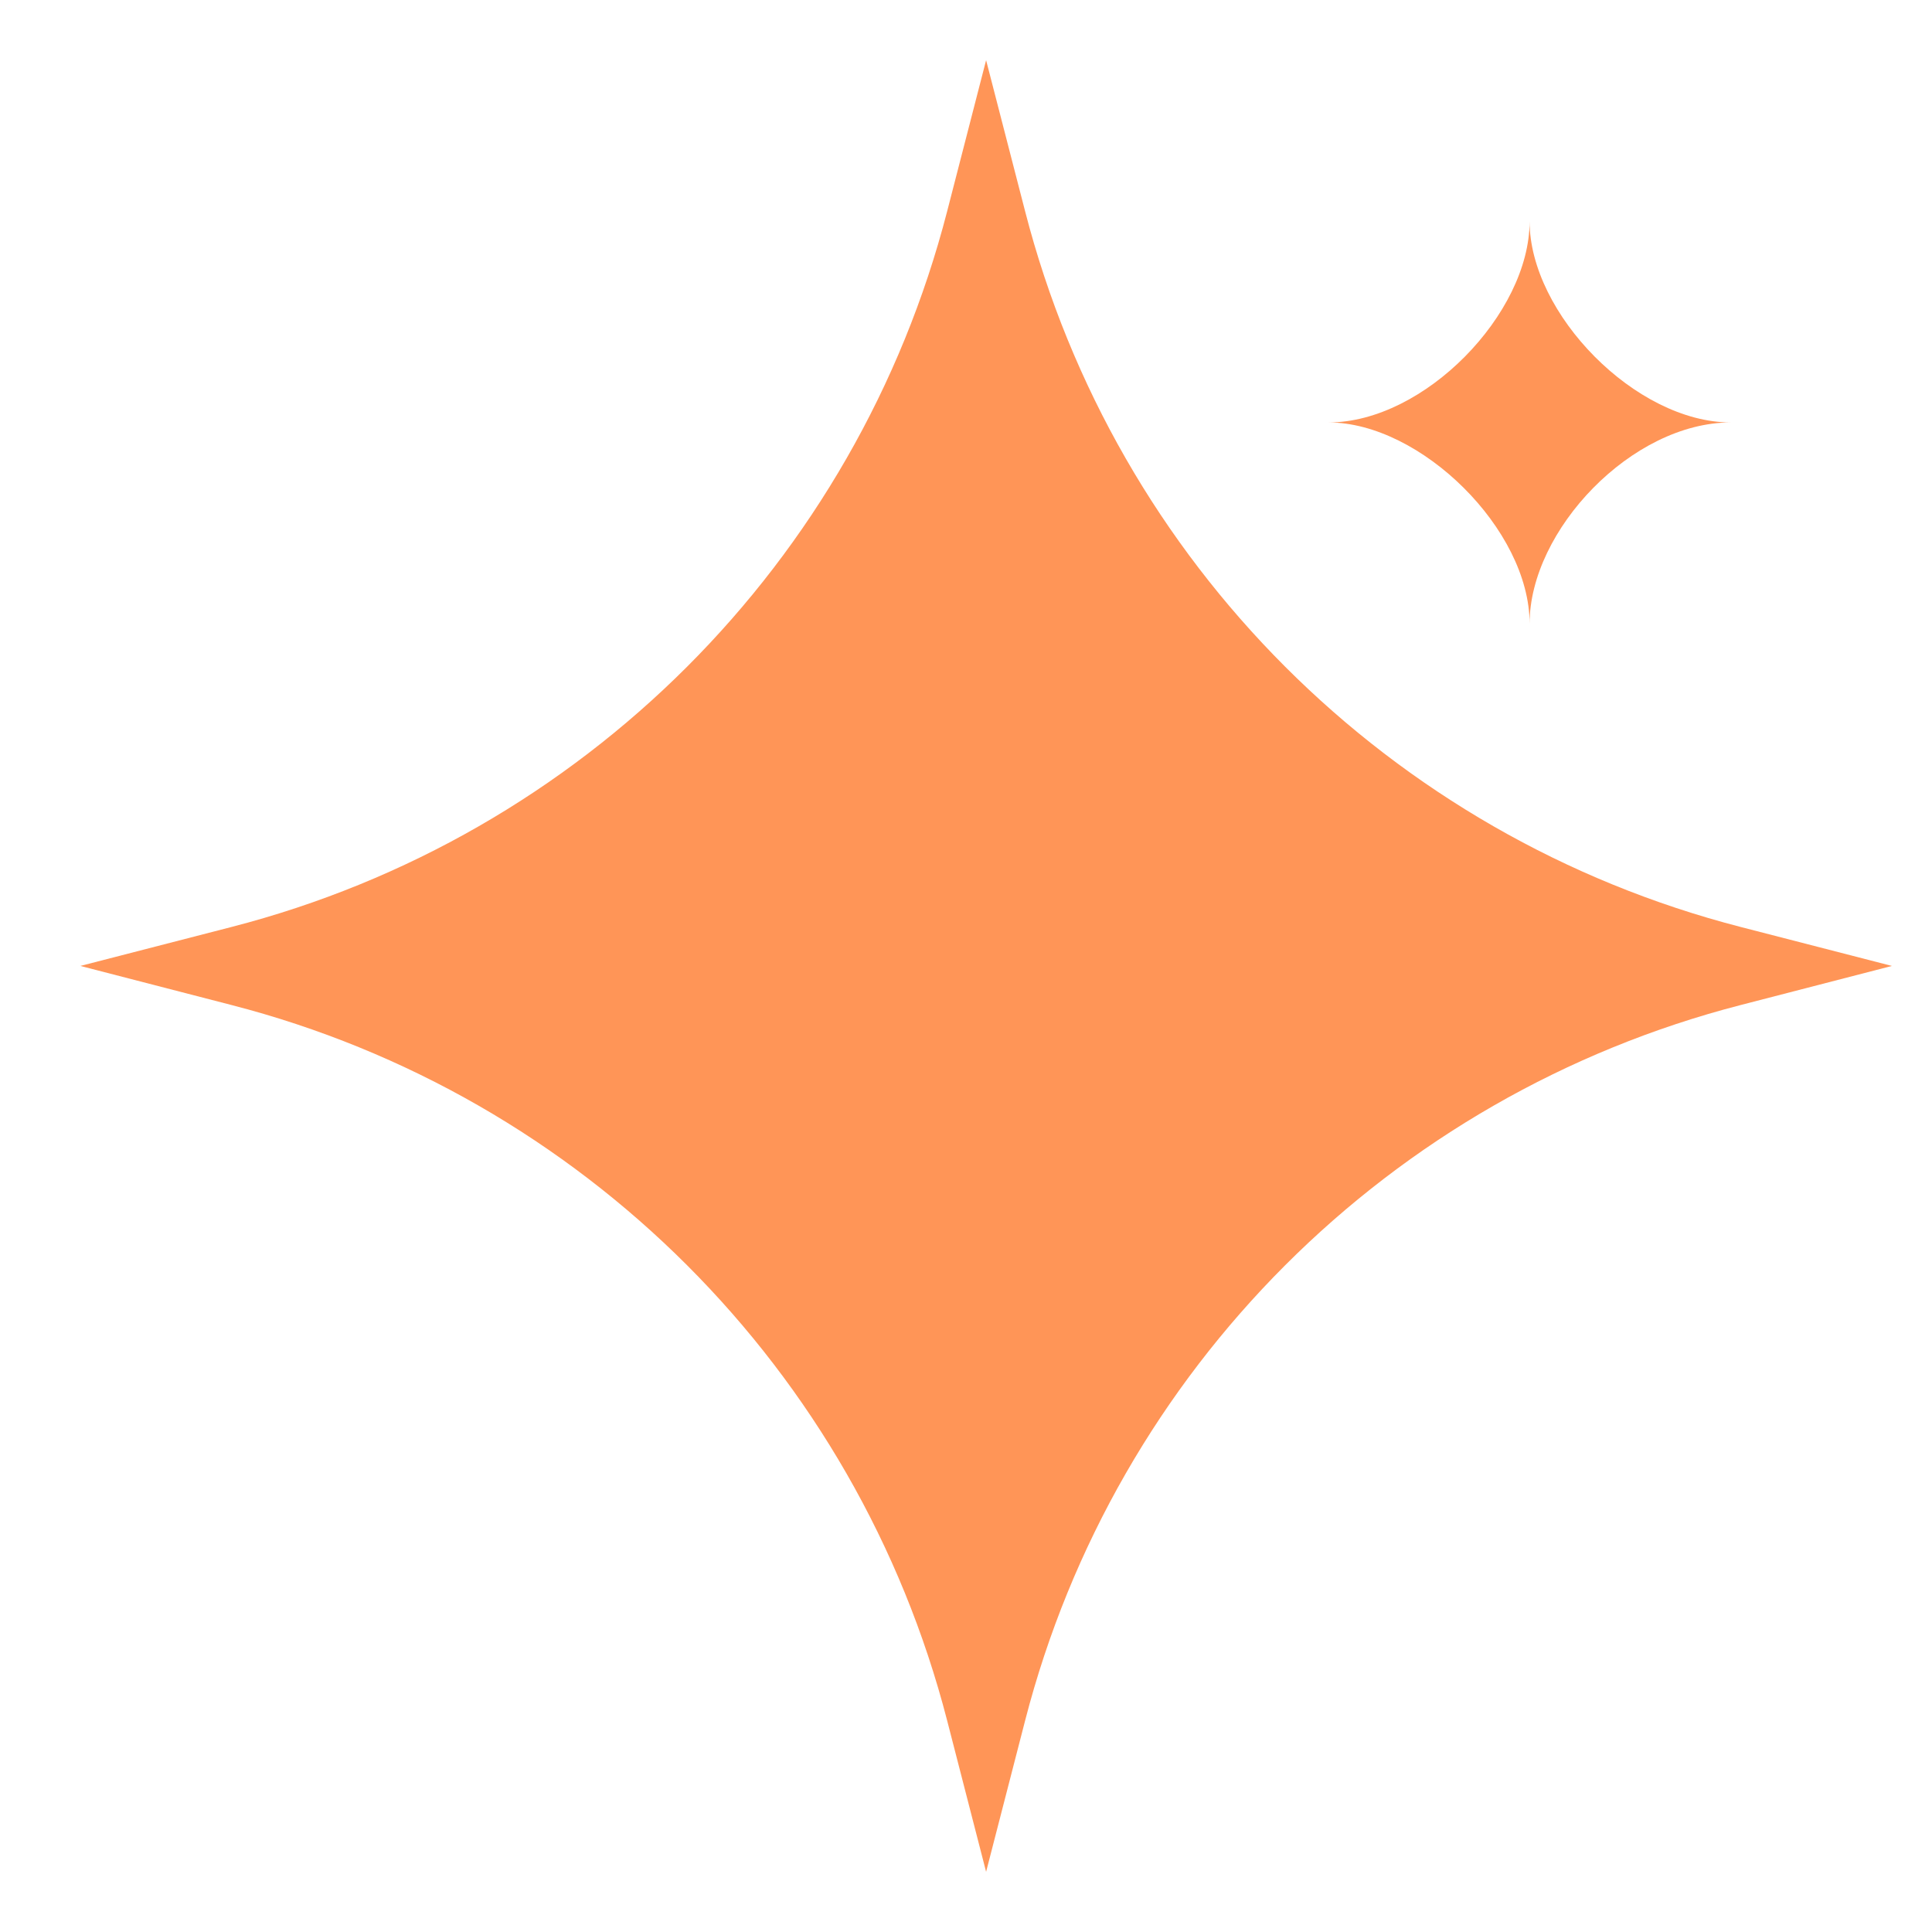 <svg width="32" height="32" viewBox="0 0 32 32" fill="none" xmlns="http://www.w3.org/2000/svg">
<path fill-rule="evenodd" clip-rule="evenodd" d="M28.833 15.354C23.02 13.855 18.477 9.313 16.979 3.499L16.333 0.997L15.688 3.499C14.189 9.313 9.647 13.855 3.833 15.354L1.331 15.999L3.833 16.646C9.647 18.145 14.189 22.687 15.688 28.499L16.333 31.003L16.979 28.499C18.477 22.687 23.02 18.145 28.833 16.646L31.336 15.999L28.833 15.354Z" fill="#FF9557"/>
<path fill-rule="evenodd" clip-rule="evenodd" d="M25.335 10.329C25.335 8.78 27.034 6.997 28.667 6.997C27.095 6.997 25.335 5.196 25.335 3.667C25.335 5.196 23.591 6.997 22.004 6.997C23.531 6.997 25.335 8.771 25.335 10.329Z" fill="#FF9557"/>
</svg>
